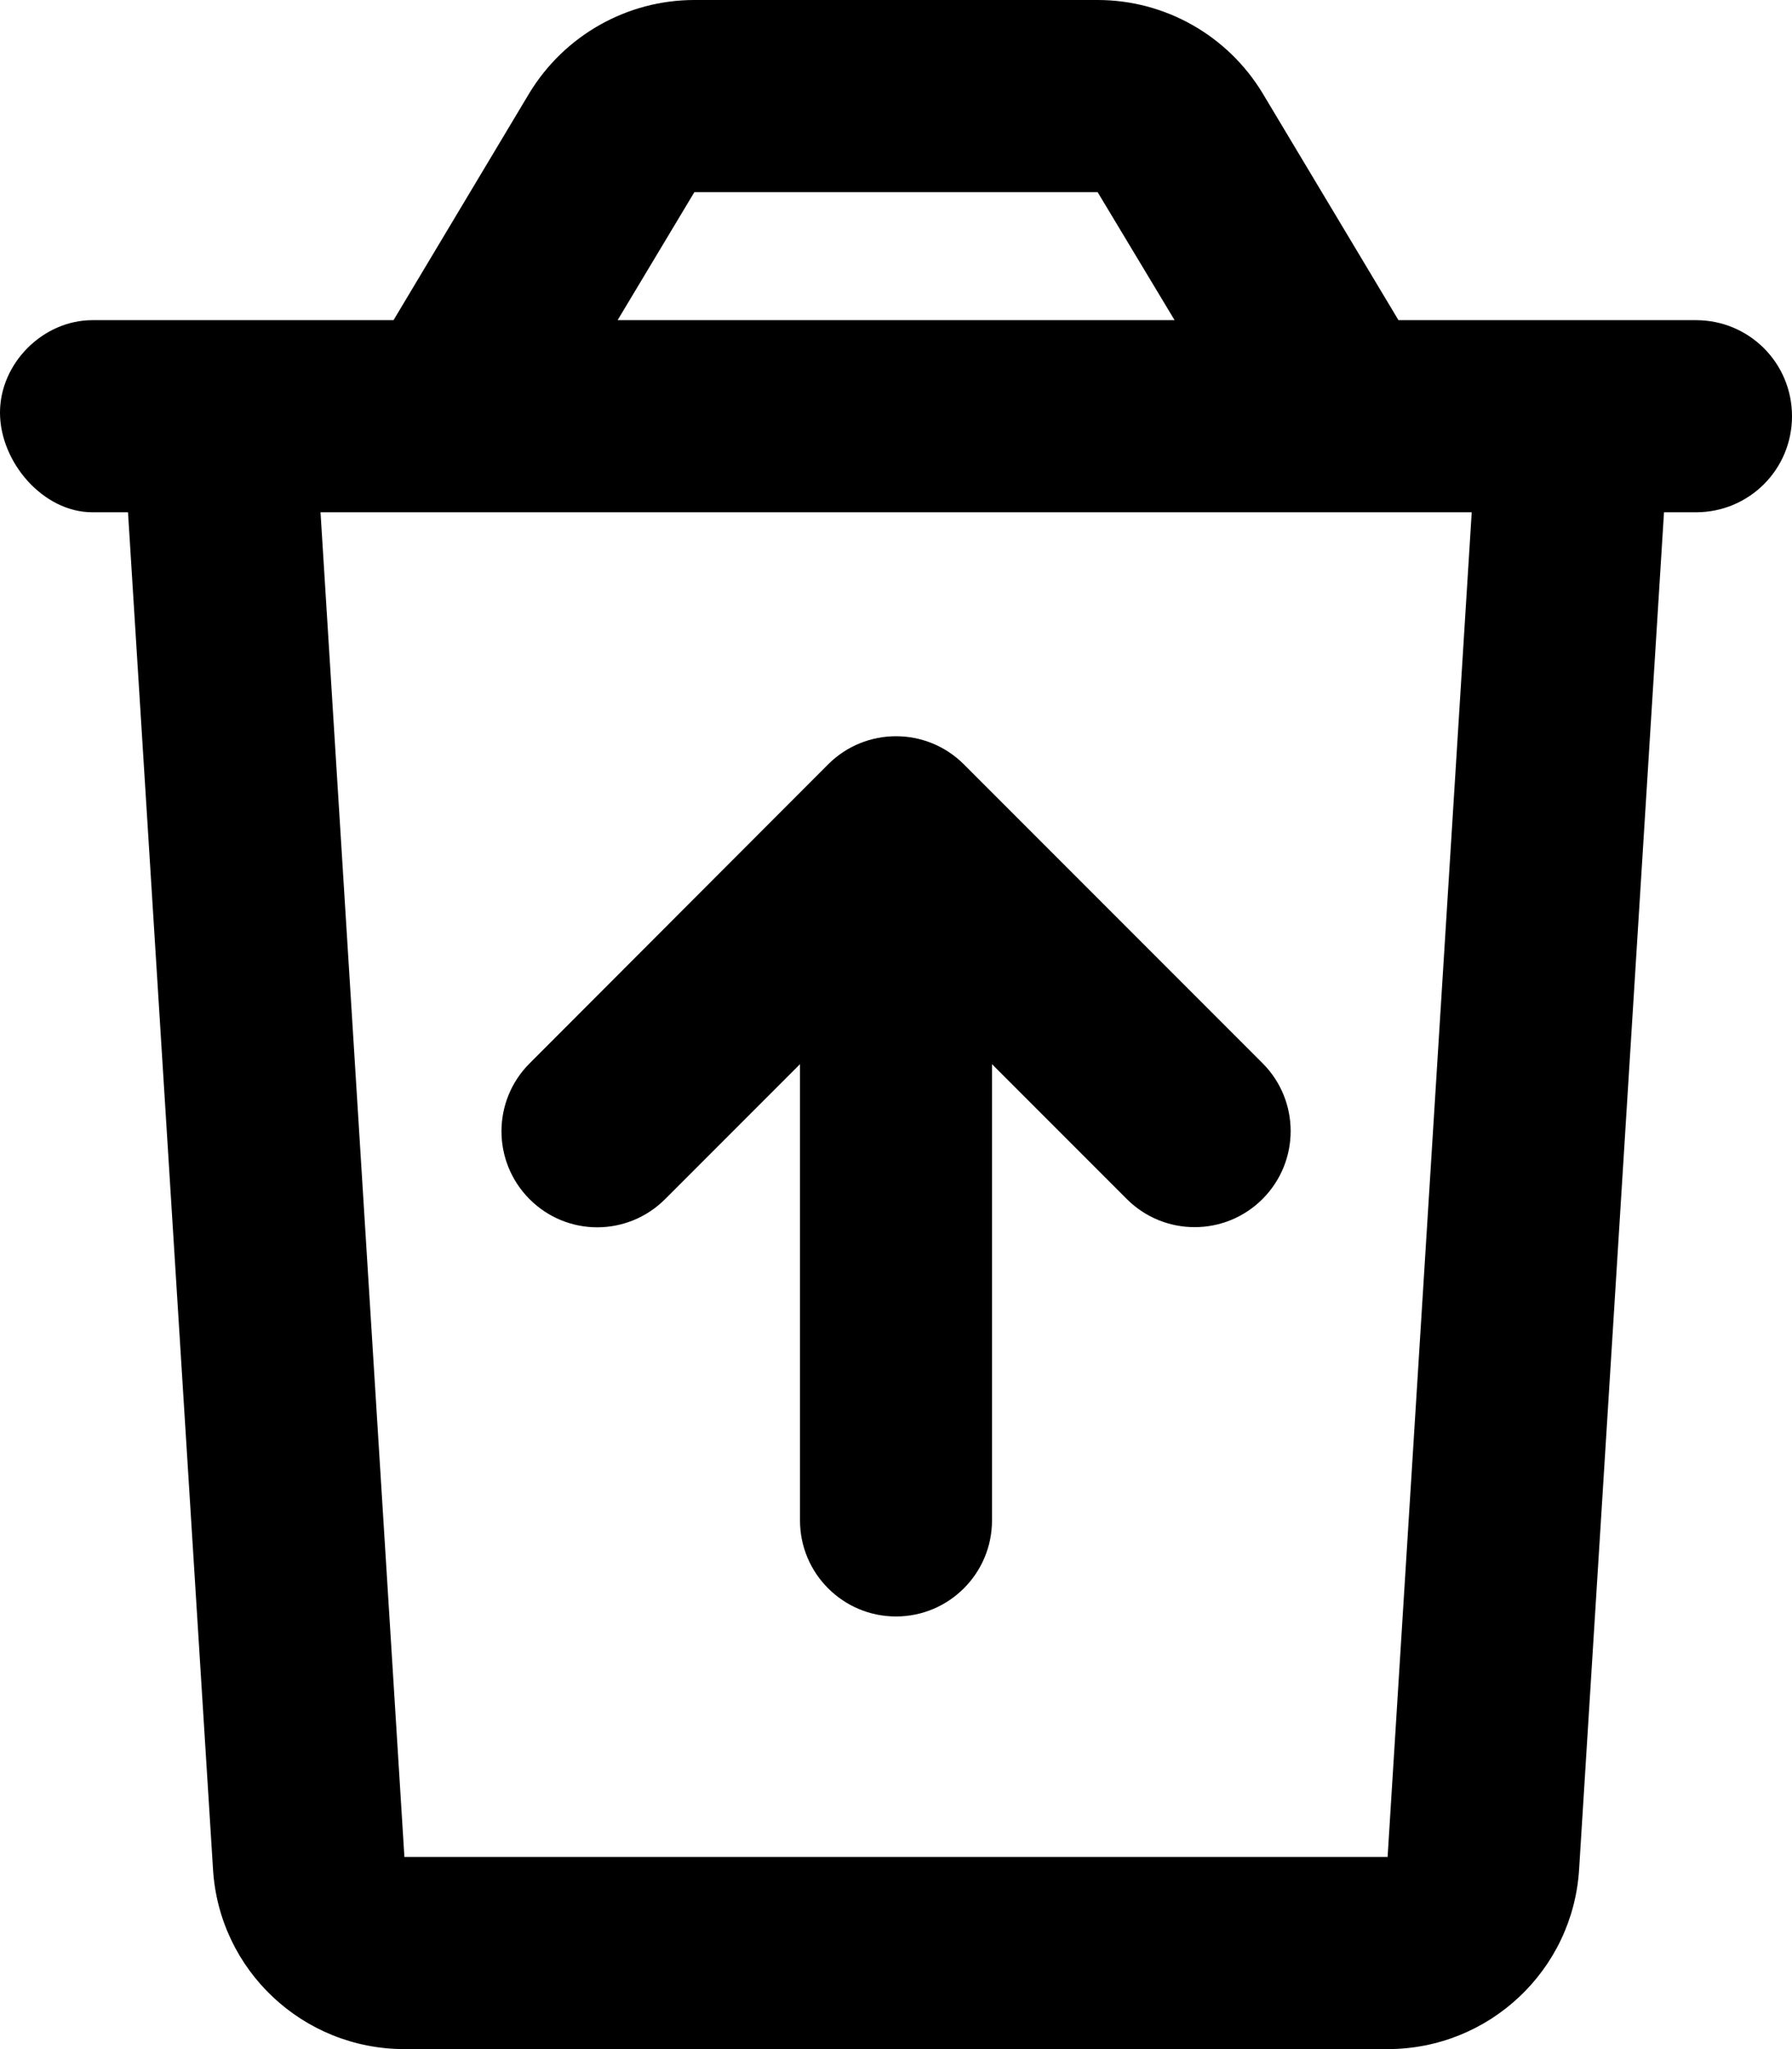<svg xmlns="http://www.w3.org/2000/svg" viewBox="0 0 448 512"><!--! Font Awesome Pro 6.0.0-beta3 by @fontawesome - https://fontawesome.com License - https://fontawesome.com/license (Commercial License) Copyright 2021 Fonticons, Inc. --><path d="M424 80h-74.38l-34-56.75C306.9 8.875 291.3 0 274.4 0H173.6c-16.88 0-32.5 8.875-41.25 23.25L98.38 80H23.1C10.75 80 0 90.75 0 103.1S10.75 128 23.1 128H32l21.25 339C54.75 492.3 75.75 512 101.1 512h245.8c25.38 0 46.38-19.75 47.88-45L416 128h8C437.3 128 448 117.3 448 104S437.3 80 424 80zM173.6 48h100.8l19.25 32H154.4L173.6 48zM346.9 464H101.1L80.13 128h287.8L346.9 464zM166.3 299.6L200 265.9v114c0 13.25 10.75 24 24 24s24-10.75 24-24v-114l33.69 33.69c4.688 4.688 10.81 7.031 16.97 7.031s12.28-2.344 16.97-7.031c9.375-9.375 9.375-24.56 0-33.94l-74.66-74.66c-9.375-9.375-24.56-9.375-33.94 0L132.4 265.7c-9.375 9.375-9.375 24.56 0 33.94S156.9 309 166.3 299.6z"/></svg>